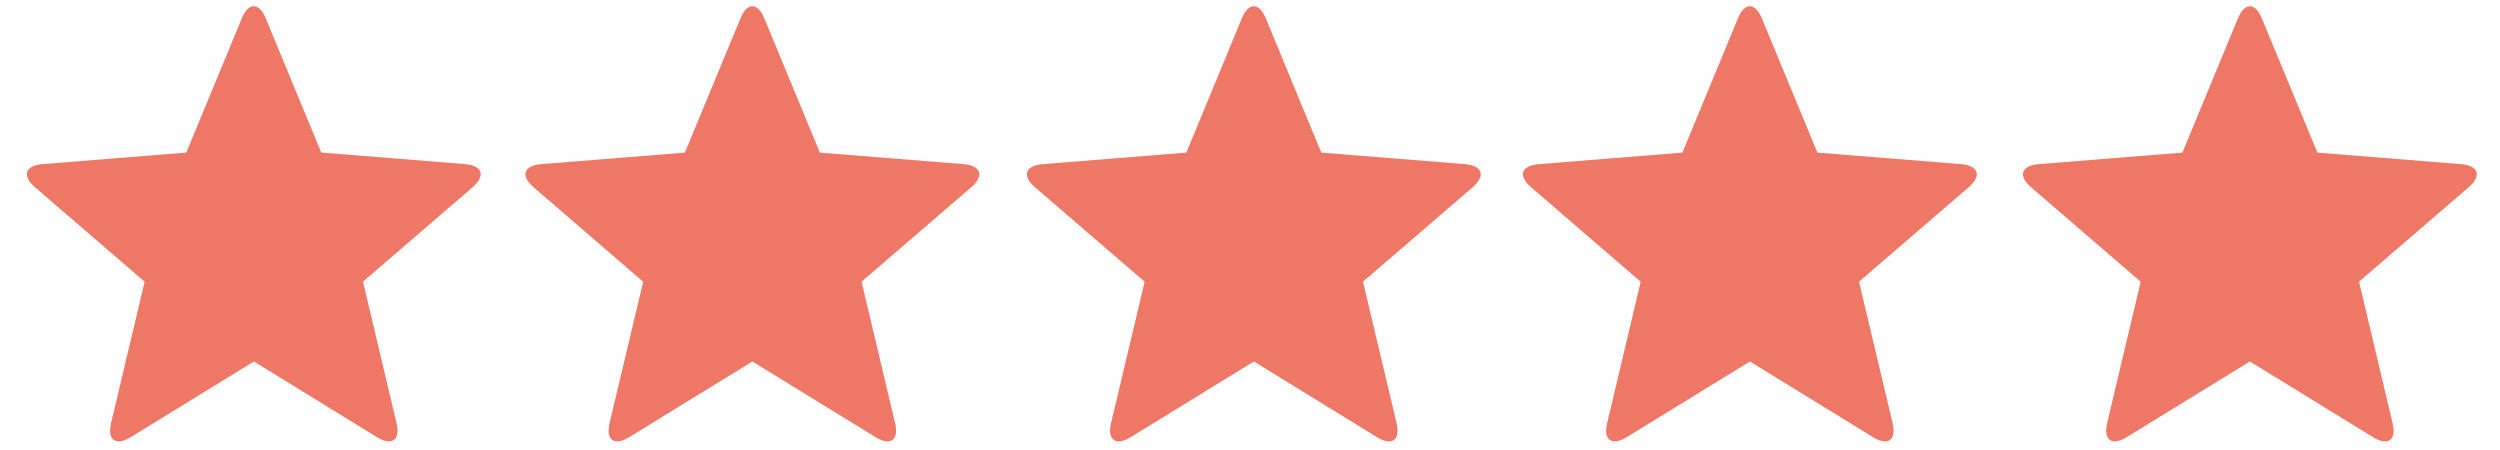 <svg width="100" height="18" viewBox="0 0 100 18" fill="none" xmlns="http://www.w3.org/2000/svg">
<g clip-path="url(#clip0_176_2372)">
<path fill-rule="evenodd" clip-rule="evenodd" d="M89.995 14.46L85.07 17.485C84.477 17.85 84.125 17.605 84.285 16.931L85.627 11.269L81.244 7.491C80.716 7.037 80.839 6.625 81.544 6.566L87.296 6.104L89.519 0.729C89.781 0.091 90.206 0.089 90.471 0.729L92.696 6.104L98.449 6.566C99.139 6.624 99.281 7.029 98.745 7.491L94.361 11.266L95.705 16.931C95.864 17.601 95.521 17.856 94.92 17.486L89.995 14.459V14.46ZM69.995 14.46L65.07 17.485C64.477 17.85 64.125 17.605 64.285 16.931L65.627 11.269L61.244 7.491C60.716 7.037 60.839 6.625 61.544 6.566L67.296 6.104L69.519 0.729C69.781 0.091 70.206 0.089 70.471 0.729L72.696 6.104L78.449 6.566C79.139 6.624 79.281 7.029 78.745 7.491L74.361 11.266L75.705 16.931C75.864 17.601 75.521 17.856 74.92 17.486L69.995 14.459V14.46ZM50.154 14.46L45.229 17.485C44.635 17.85 44.284 17.605 44.441 16.931L45.786 11.269L41.401 7.491C40.874 7.037 40.996 6.625 41.701 6.566L47.454 6.104L49.676 0.729C49.939 0.091 50.364 0.089 50.629 0.729L52.851 6.104L58.605 6.566C59.297 6.624 59.439 7.029 58.905 7.491L54.52 11.266L55.864 16.931C56.022 17.601 55.68 17.856 55.079 17.486L50.154 14.459V14.46ZM30.095 14.46L25.17 17.485C24.576 17.85 24.224 17.605 24.382 16.931L25.727 11.269L21.344 7.491C20.816 7.037 20.939 6.625 21.641 6.566L27.395 6.104L29.62 0.729C29.882 0.091 30.307 0.089 30.57 0.729L32.795 6.104L38.547 6.566C39.24 6.624 39.381 7.029 38.847 7.491L34.462 11.266L35.805 16.931C35.964 17.601 35.622 17.856 35.02 17.486L30.095 14.459V14.46ZM10.154 14.46L5.229 17.485C4.635 17.85 4.284 17.605 4.441 16.931L5.786 11.269L1.4 7.49C0.872 7.036 0.995 6.624 1.7 6.565L7.452 6.102L9.675 0.727C9.937 0.09 10.362 0.087 10.627 0.727L12.85 6.102L18.604 6.565C19.296 6.622 19.437 7.027 18.904 7.49L14.519 11.265L15.862 16.93C16.021 17.6 15.679 17.855 15.077 17.485L10.152 14.457L10.154 14.46Z" fill="#EF7766"/>
</g>
<defs>
<clipPath id="clip0_176_2372">
<rect width="100" height="17.5" fill="white" transform="translate(0 0.25)"/>
</clipPath>
</defs>
</svg>
